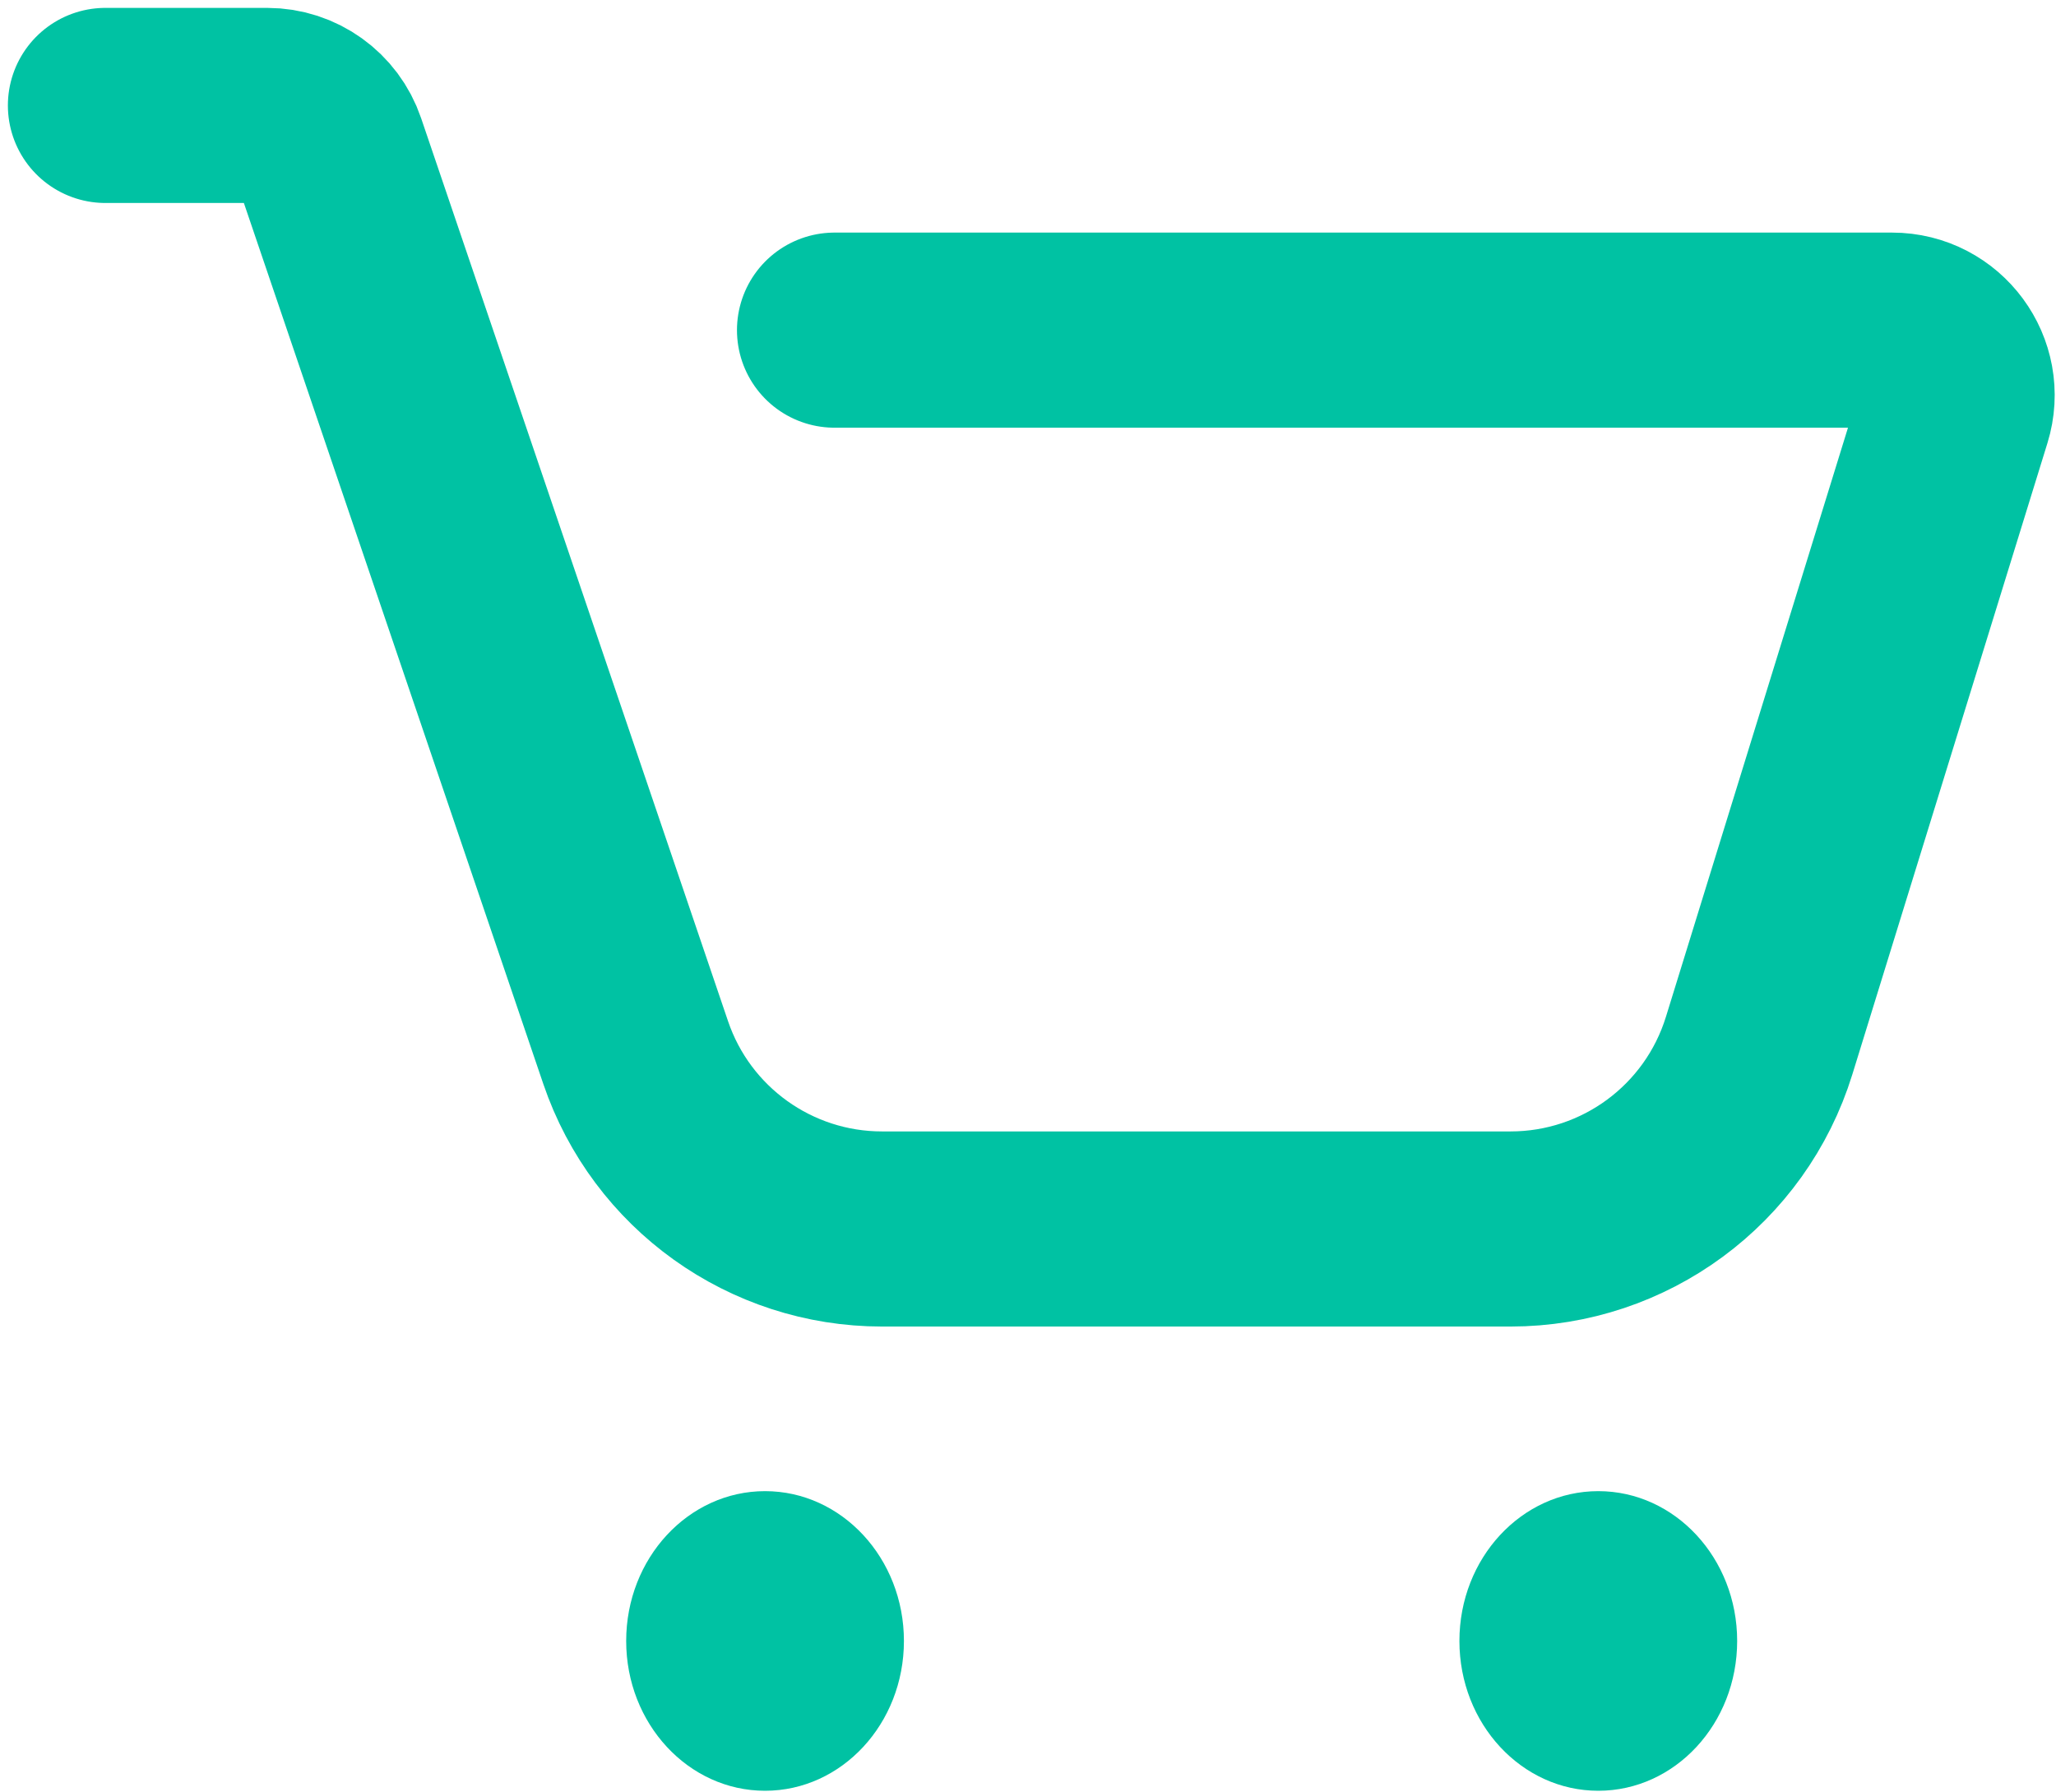 <svg width="78" height="68" viewBox="0 0 78 68" fill="none" xmlns="http://www.w3.org/2000/svg">
<path d="M23.756 62.255C23.756 59.116 26.115 56.571 29.024 56.571C31.934 56.571 34.293 59.116 34.293 62.255C34.293 65.394 31.934 67.938 29.024 67.938C26.115 67.938 23.756 65.394 23.756 62.255Z" fill="#00C2A3"/>
<path d="M55.367 62.255C55.367 59.116 57.726 56.571 60.636 56.571C63.545 56.571 65.904 59.116 65.904 62.255C65.904 65.394 63.545 67.938 60.636 67.938C57.726 67.938 55.367 65.394 55.367 62.255Z" fill="#00C2A3"/>
<path d="M4 4H10.136C11.193 4 12.132 4.673 12.472 5.673L24.116 39.932C25.476 43.934 29.234 46.625 33.46 46.625H57.308C61.636 46.625 65.459 43.805 66.737 39.67L74.138 15.721C74.628 14.134 73.441 12.525 71.78 12.525H31.66" stroke="#00C2A3" stroke-width="7.402" stroke-linecap="round" stroke-linejoin="round"/>
</svg>
